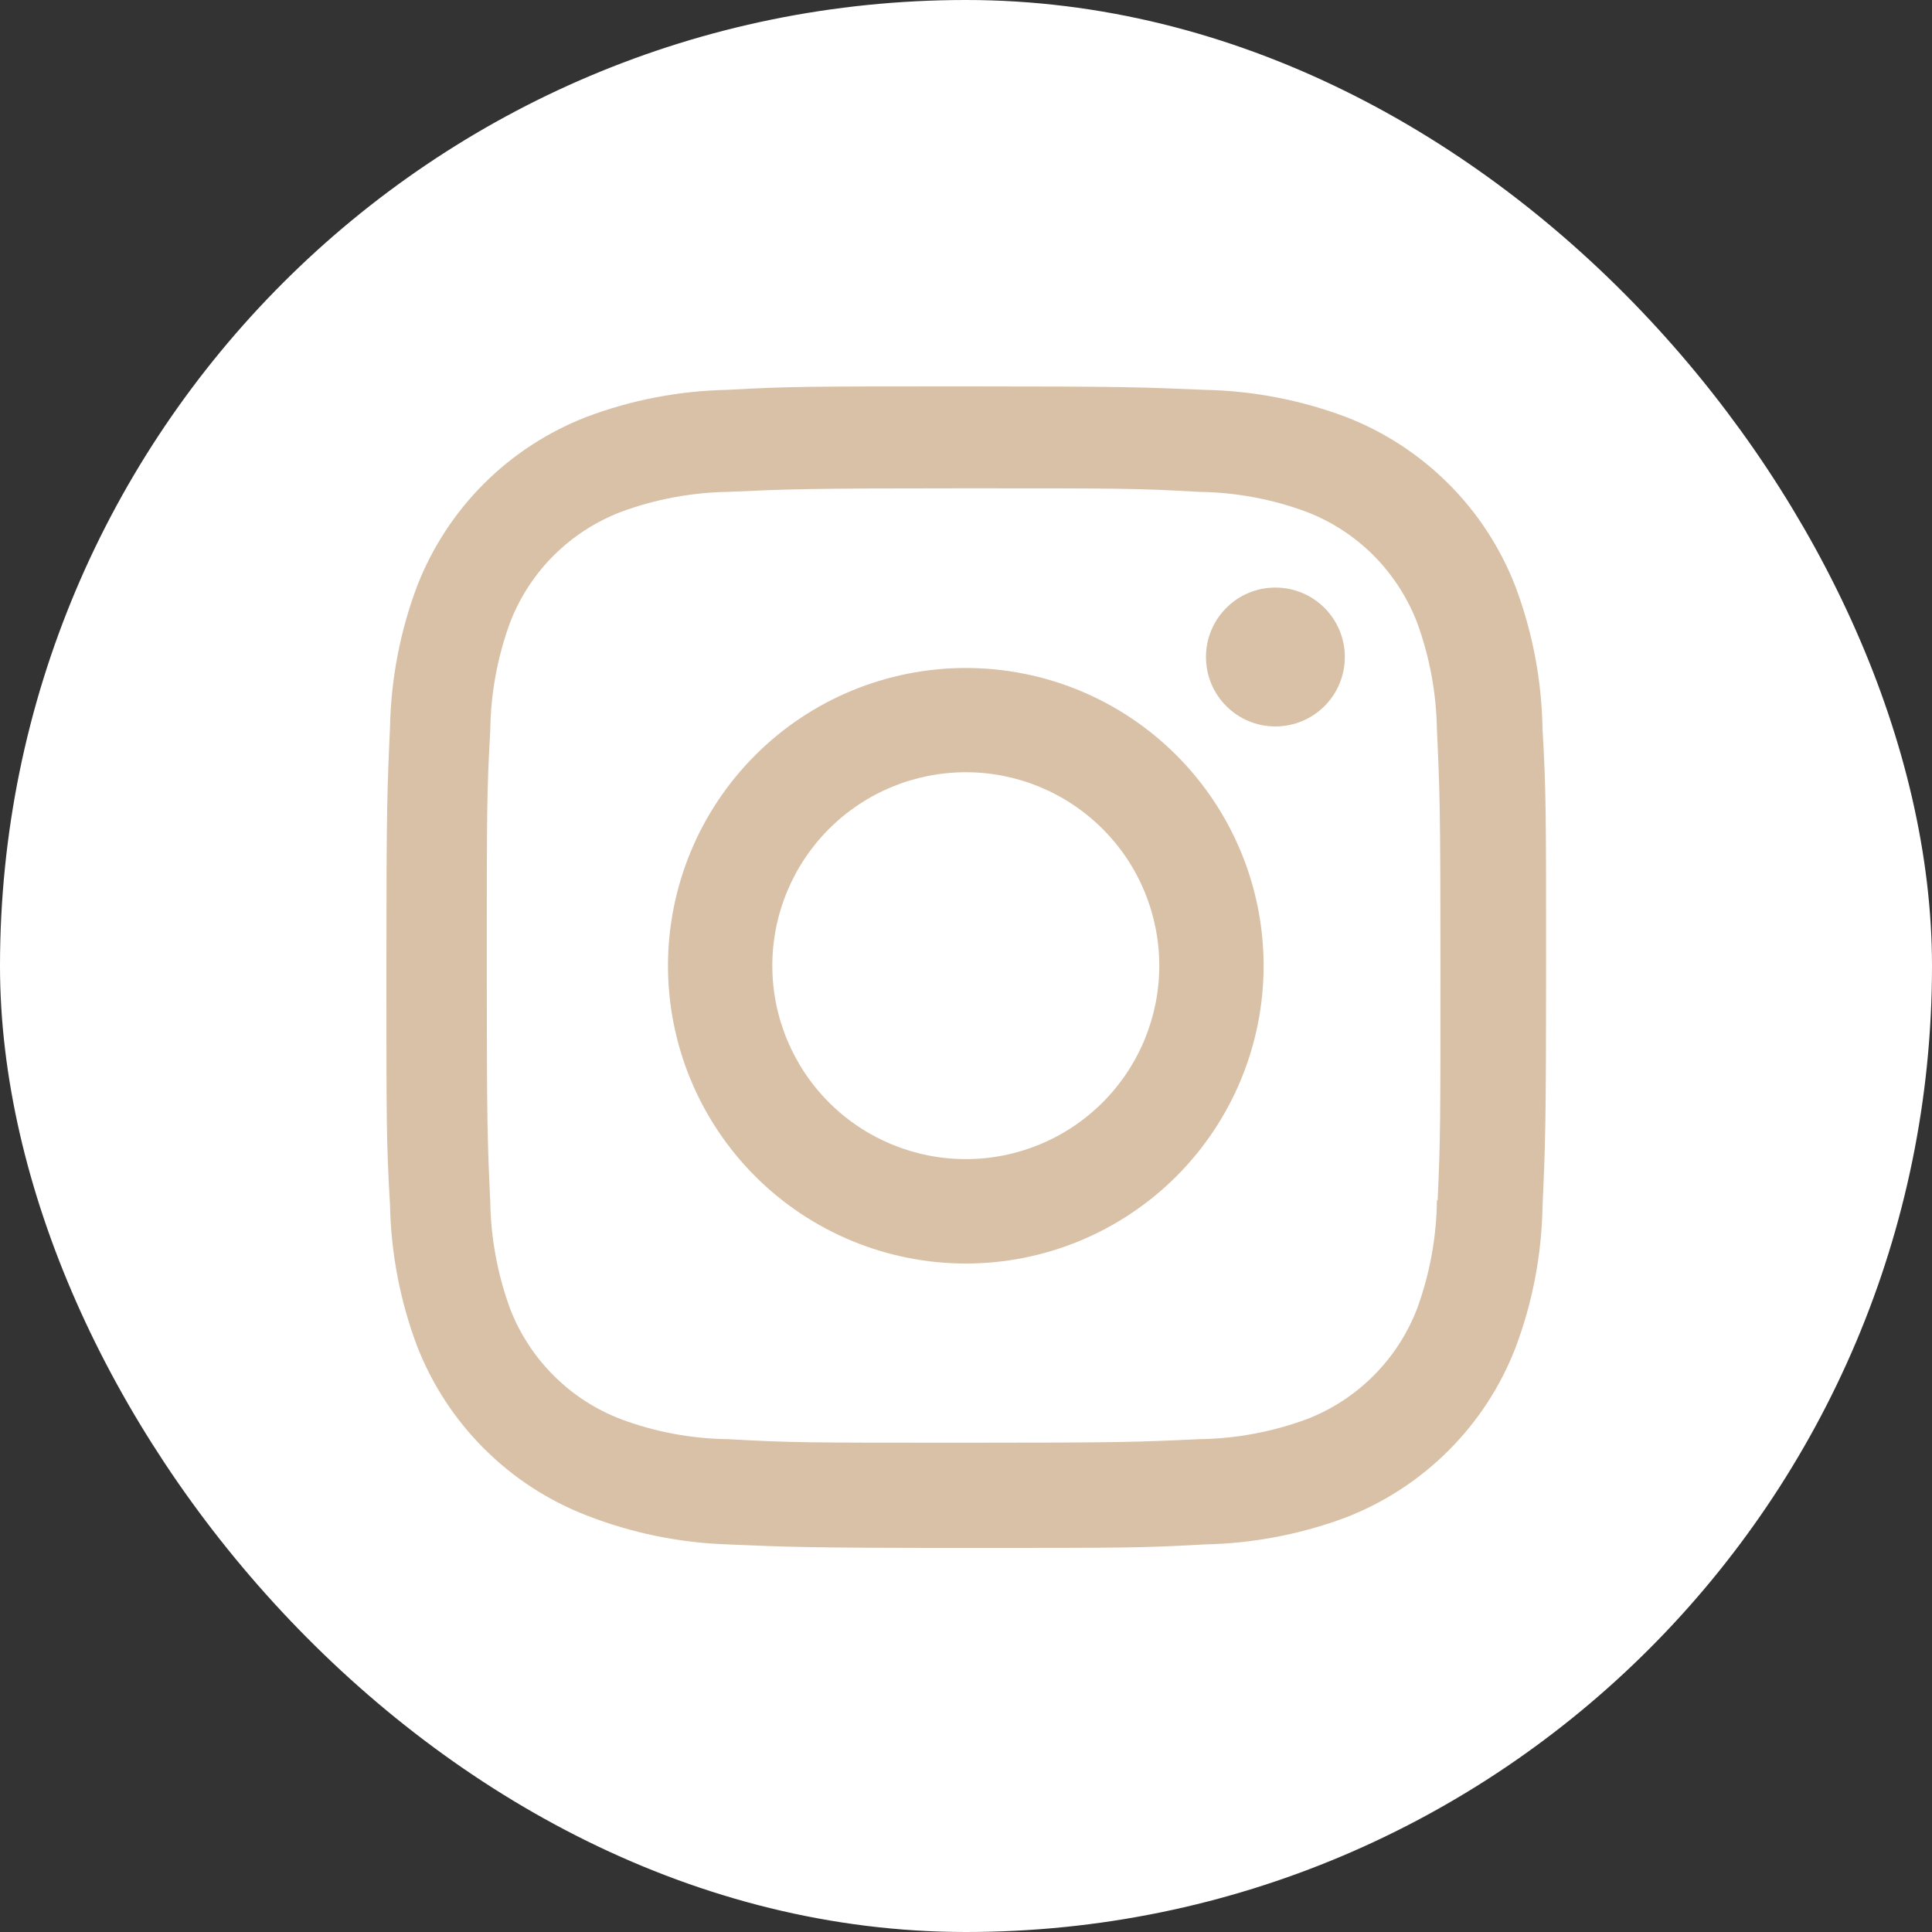<?xml version="1.0" encoding="UTF-8"?> <svg xmlns="http://www.w3.org/2000/svg" width="24" height="24" viewBox="0 0 24 24" fill="none"><rect x="0" y="0" width="24" height="24" fill="#333333" stroke="none"/> <rect x="0.5" y="0.5" width="23" height="23" rx="11.5" fill="white" stroke="white"></rect> <path d="M11.998 8.298C11.017 8.298 10.075 8.687 9.382 9.381C8.688 10.075 8.298 11.016 8.298 11.997C8.298 12.978 8.688 13.919 9.382 14.613C10.075 15.306 11.017 15.696 11.998 15.696C12.979 15.696 13.919 15.306 14.613 14.613C15.307 13.919 15.697 12.978 15.697 11.997C15.697 11.016 15.307 10.075 14.613 9.381C13.919 8.687 12.979 8.298 11.998 8.298ZM11.998 14.399C11.36 14.399 10.749 14.146 10.298 13.695C9.848 13.245 9.594 12.633 9.594 11.996C9.594 11.359 9.848 10.747 10.298 10.297C10.749 9.846 11.36 9.593 11.998 9.593C12.635 9.593 13.246 9.846 13.697 10.297C14.148 10.747 14.401 11.359 14.401 11.996C14.401 12.633 14.148 13.245 13.697 13.695C13.246 14.146 12.635 14.399 11.998 14.399Z" fill="#D9C1A7"></path> <path d="M15.843 9.024C16.32 9.024 16.706 8.638 16.706 8.162C16.706 7.685 16.32 7.299 15.843 7.299C15.367 7.299 14.981 7.685 14.981 8.162C14.981 8.638 15.367 9.024 15.843 9.024Z" fill="#D9C1A7"></path> <path d="M18.825 7.285C18.64 6.807 18.357 6.372 17.994 6.01C17.631 5.647 17.197 5.364 16.718 5.179C16.159 4.969 15.567 4.855 14.97 4.843C14.199 4.81 13.955 4.8 12.002 4.8C10.048 4.8 9.798 4.8 9.034 4.843C8.436 4.855 7.845 4.968 7.286 5.179C6.808 5.364 6.373 5.647 6.011 6.009C5.648 6.372 5.365 6.806 5.18 7.285C4.97 7.844 4.857 8.436 4.845 9.034C4.81 9.803 4.8 10.047 4.8 12.002C4.8 13.955 4.8 14.204 4.845 14.97C4.857 15.568 4.97 16.158 5.18 16.719C5.366 17.197 5.649 17.632 6.012 17.994C6.374 18.357 6.809 18.64 7.287 18.825C7.845 19.043 8.436 19.165 9.035 19.185C9.806 19.218 10.05 19.229 12.003 19.229C13.957 19.229 14.207 19.229 14.971 19.185C15.569 19.173 16.16 19.059 16.72 18.85C17.198 18.664 17.633 18.381 17.995 18.018C18.358 17.656 18.641 17.221 18.826 16.743C19.037 16.183 19.15 15.593 19.162 14.994C19.196 14.225 19.206 13.981 19.206 12.026C19.206 10.072 19.206 9.824 19.162 9.058C19.152 8.452 19.038 7.852 18.825 7.285ZM17.85 14.91C17.845 15.371 17.761 15.828 17.602 16.261C17.482 16.572 17.298 16.854 17.062 17.09C16.826 17.326 16.543 17.51 16.232 17.63C15.804 17.788 15.352 17.872 14.896 17.878C14.136 17.914 13.922 17.922 11.973 17.922C10.022 17.922 9.823 17.922 9.049 17.878C8.593 17.873 8.141 17.789 7.714 17.63C7.401 17.51 7.118 17.327 6.881 17.091C6.644 16.855 6.459 16.573 6.338 16.261C6.181 15.833 6.097 15.382 6.09 14.926C6.055 14.166 6.047 13.951 6.047 12.002C6.047 10.053 6.047 9.854 6.09 9.078C6.095 8.618 6.179 8.161 6.338 7.729C6.582 7.098 7.082 6.601 7.714 6.359C8.141 6.201 8.593 6.117 9.049 6.11C9.81 6.076 10.023 6.066 11.973 6.066C13.922 6.066 14.122 6.066 14.896 6.11C15.352 6.116 15.804 6.2 16.232 6.359C16.543 6.479 16.826 6.663 17.062 6.899C17.297 7.135 17.481 7.418 17.602 7.729C17.759 8.157 17.843 8.608 17.85 9.064C17.885 9.825 17.894 10.038 17.894 11.988C17.894 13.937 17.894 14.146 17.859 14.911H17.85V14.91Z" fill="#D9C1A7"></path> </svg> 
